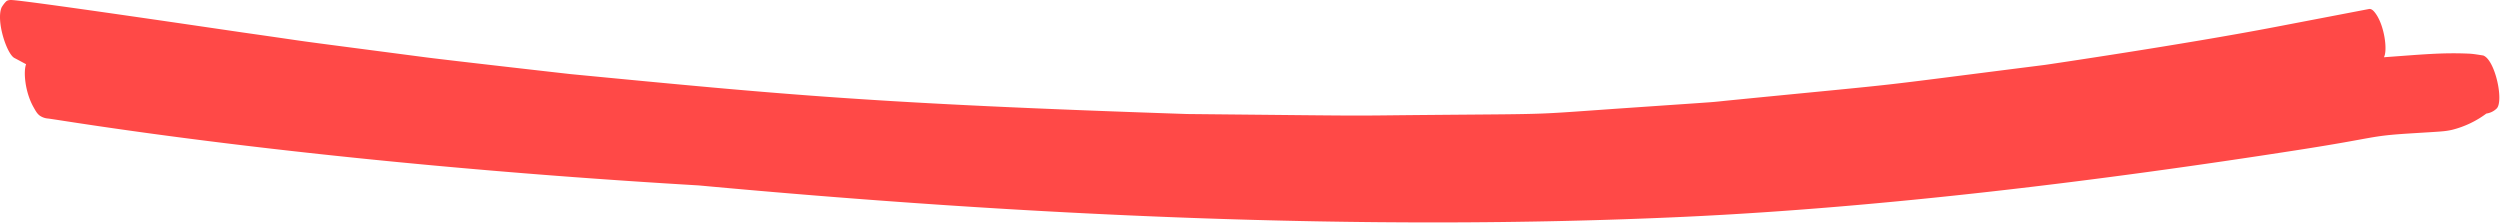 ﻿<svg xmlns='http://www.w3.org/2000/svg' viewBox='0 0 1576 141'><path d='M153.58 20.56c54.61 7.77 11.57 2.06 114.89 15.59 13.33 1.74 90.26 10.48 91.36 10.58 134.57 12.96 190.69 18.5 388.54 25.15 129.22 1.29 93.08 1.1 154.55.57 81.39-.71 59.62-.04 125.55-4.57 63.95-4.4 45.79-3.03 63.95-4.82 122.74-12.1 74.45-6.7 196.81-22.16.11-.01 87.68-12.88 144.71-23.82l59.43-11.39c1.85-.35 3.34 1.62 4.26 2.89 5.62 7.81 7.57 23.36 5.18 27.51 24.07-1.73 36.84-3.04 53.78-2.26 2.94.14 5.88.72 8.79 1.14 7.63 2.7 13.25 29.31 8.37 33.57a11.5 11.5 0 0 1-6.34 3.04 61.01 61.01 0 0 1-21.5 10.23c-4.78 1.12-7.26 1.09-26.8 2.32-26.15 1.64-20.08 2.59-70.36 10.41-124.17 19.35-260.96 36.26-386.48 42.12-203.77 9.49-418.63-.99-621.76-19.77C188.84 102.05 36.15 75.18 30.07 74.7a10.51 10.51 0 0 1-4.75-1.64c-1.91-1.23-3.06-3.52-4.14-5.42-5.56-9.8-6.47-22.79-4.73-27.16-2.45-1.29-4.88-2.65-7.33-3.91C4.2 34.06-2.72 12.7 1.11 4.47c.85-1.32 1.61-2.4 2.71-3.52C4.57.19 5.83 0 6.95 0c7.42 0 128.62 17.94 146.63 20.56Z' fill='#FF4947'></path></svg>